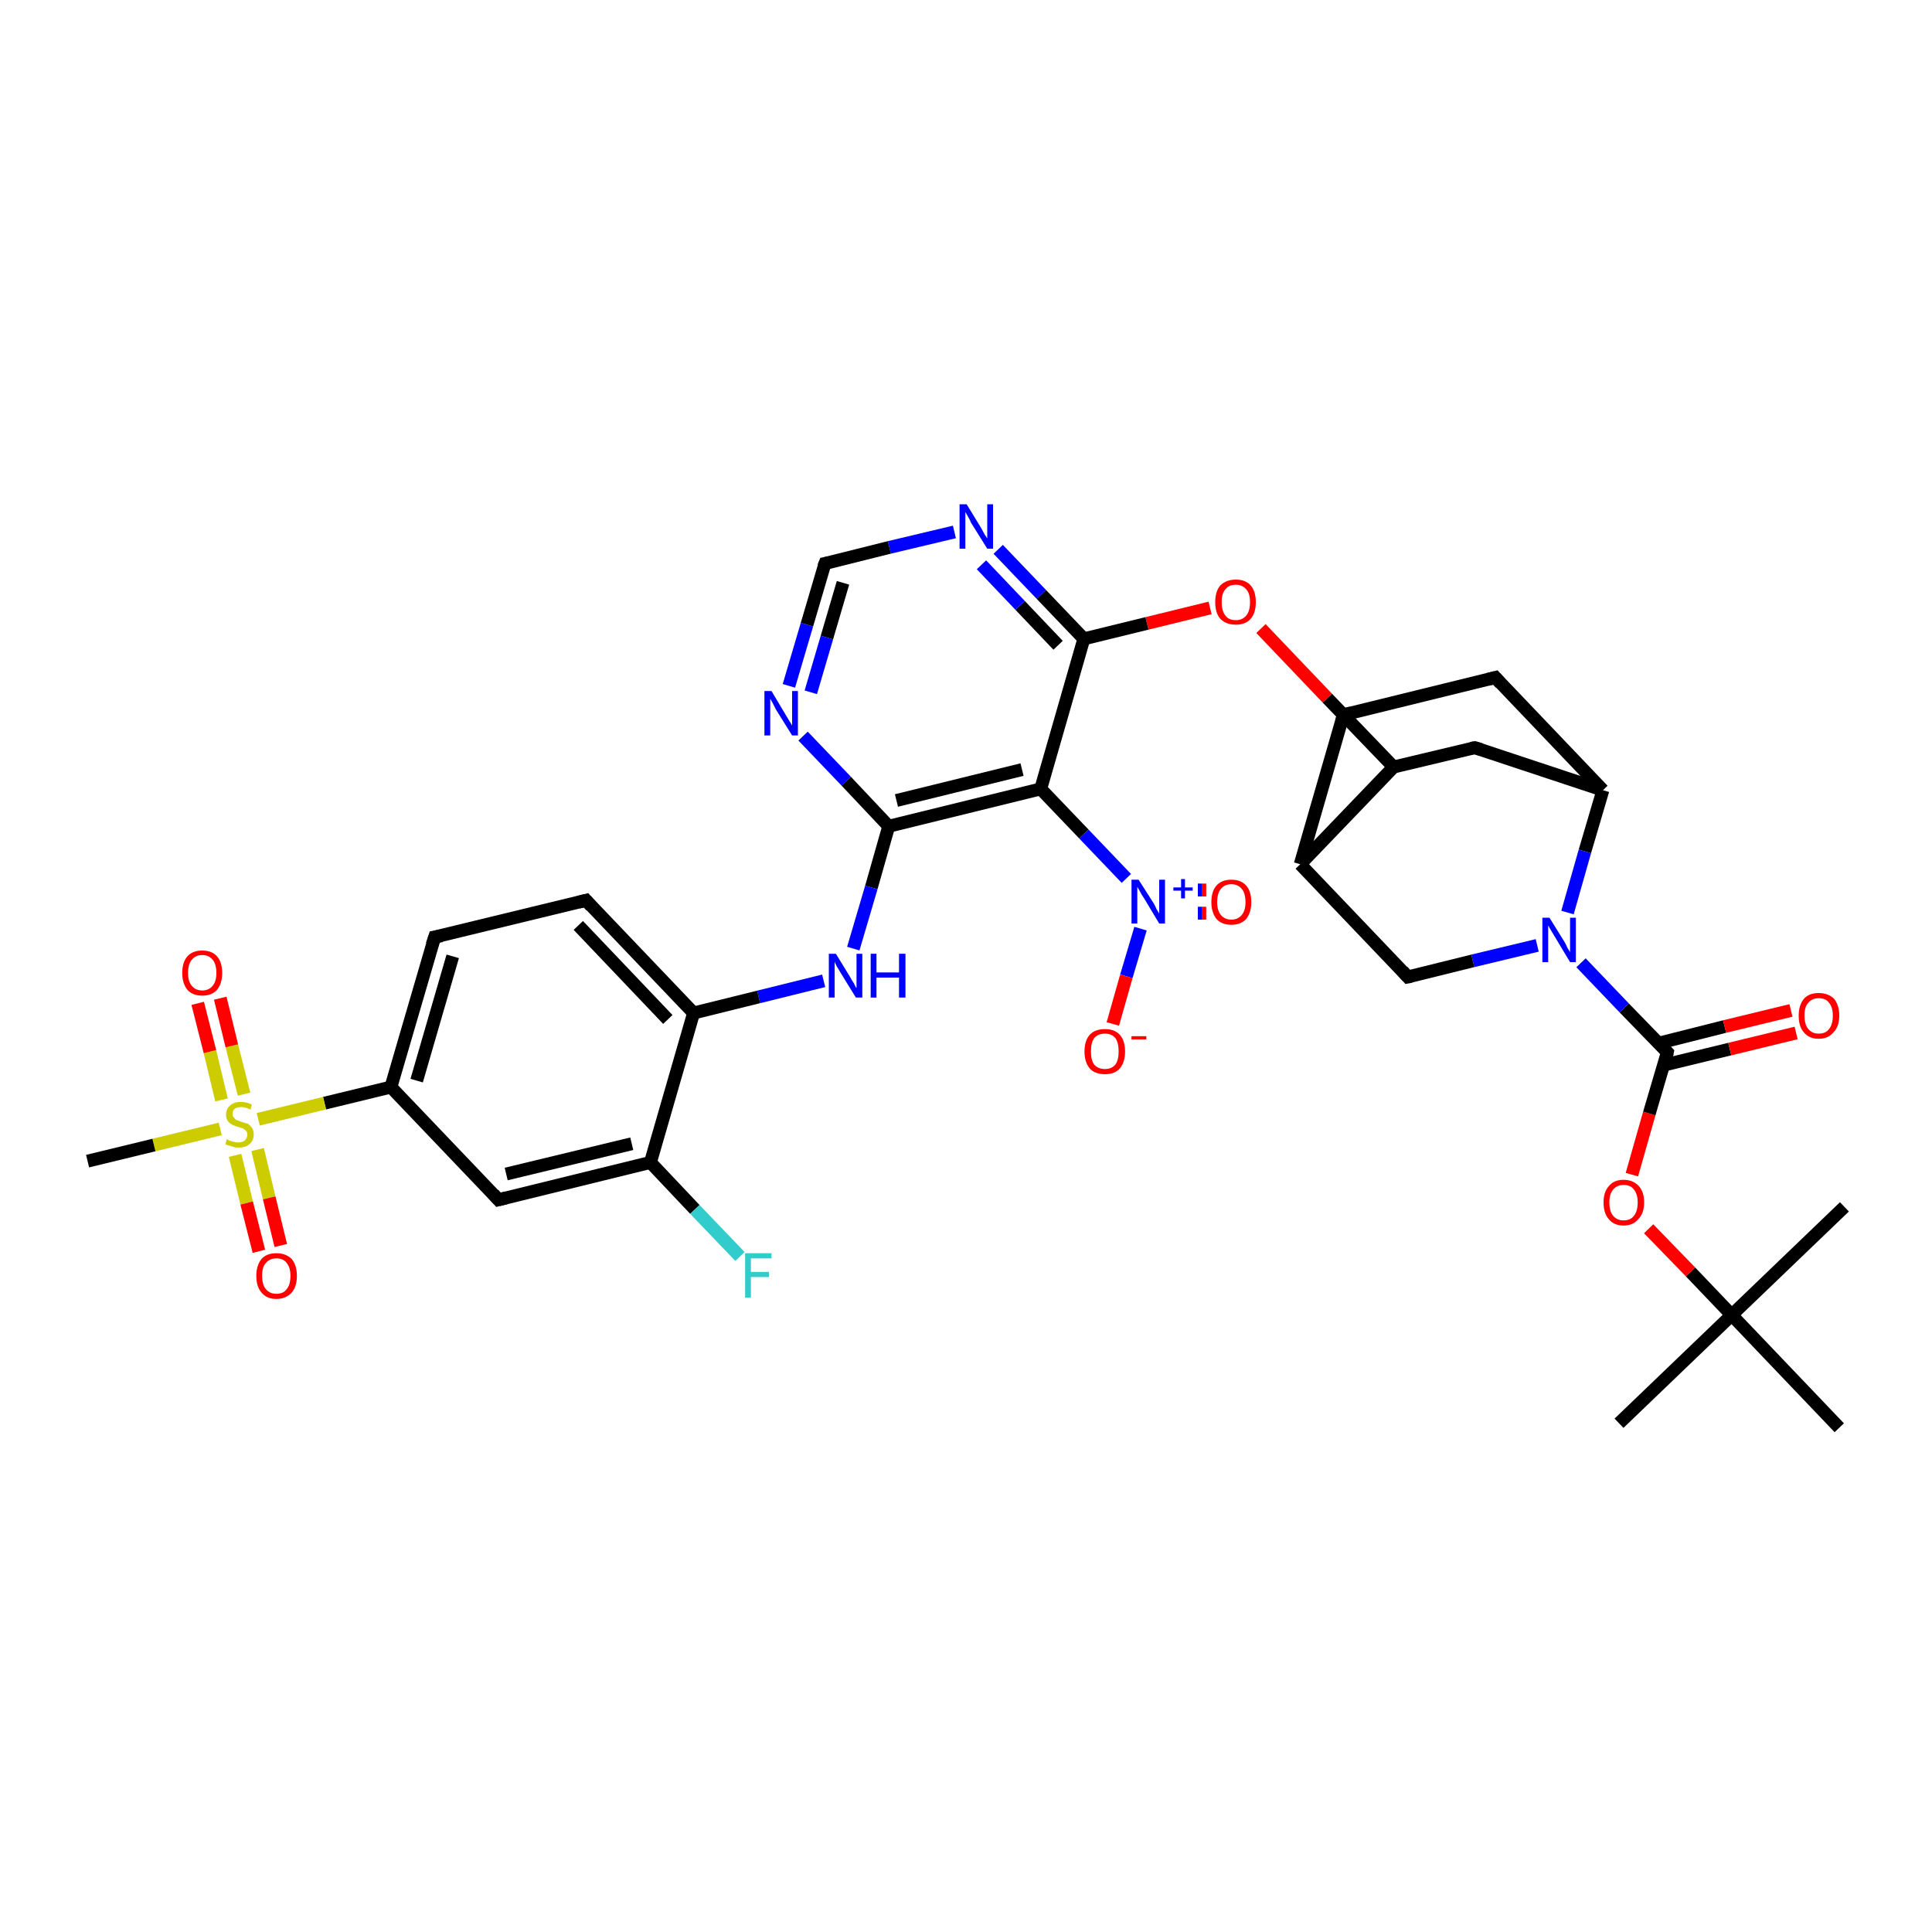 <?xml version='1.0' encoding='iso-8859-1'?>
<svg version='1.1' baseProfile='full'
              xmlns='http://www.w3.org/2000/svg'
                      xmlns:rdkit='http://www.rdkit.org/xml'
                      xmlns:xlink='http://www.w3.org/1999/xlink'
                  xml:space='preserve'
width='300px' height='300px' viewBox='0 0 300 300'>
<!-- END OF HEADER -->
<rect style='opacity:1.0;fill:#FFFFFF;stroke:none' width='300.0' height='300.0' x='0.0' y='0.0'> </rect>
<path class='bond-0 atom-0 atom-1' d='M 251.4,221.0 L 268.9,204.2' style='fill:none;fill-rule:evenodd;stroke:#000000;stroke-width:2.0px;stroke-linecap:butt;stroke-linejoin:miter;stroke-opacity:1' />
<path class='bond-1 atom-1 atom-2' d='M 268.9,204.2 L 286.4,187.4' style='fill:none;fill-rule:evenodd;stroke:#000000;stroke-width:2.0px;stroke-linecap:butt;stroke-linejoin:miter;stroke-opacity:1' />
<path class='bond-2 atom-1 atom-3' d='M 268.9,204.2 L 285.6,221.7' style='fill:none;fill-rule:evenodd;stroke:#000000;stroke-width:2.0px;stroke-linecap:butt;stroke-linejoin:miter;stroke-opacity:1' />
<path class='bond-3 atom-1 atom-4' d='M 268.9,204.2 L 262.5,197.5' style='fill:none;fill-rule:evenodd;stroke:#000000;stroke-width:2.0px;stroke-linecap:butt;stroke-linejoin:miter;stroke-opacity:1' />
<path class='bond-3 atom-1 atom-4' d='M 262.5,197.5 L 256.0,190.8' style='fill:none;fill-rule:evenodd;stroke:#FF0000;stroke-width:2.0px;stroke-linecap:butt;stroke-linejoin:miter;stroke-opacity:1' />
<path class='bond-4 atom-4 atom-5' d='M 253.4,182.4 L 256.1,172.9' style='fill:none;fill-rule:evenodd;stroke:#FF0000;stroke-width:2.0px;stroke-linecap:butt;stroke-linejoin:miter;stroke-opacity:1' />
<path class='bond-4 atom-4 atom-5' d='M 256.1,172.9 L 258.9,163.4' style='fill:none;fill-rule:evenodd;stroke:#000000;stroke-width:2.0px;stroke-linecap:butt;stroke-linejoin:miter;stroke-opacity:1' />
<path class='bond-5 atom-5 atom-6' d='M 258.3,165.4 L 268.6,162.9' style='fill:none;fill-rule:evenodd;stroke:#000000;stroke-width:2.0px;stroke-linecap:butt;stroke-linejoin:miter;stroke-opacity:1' />
<path class='bond-5 atom-5 atom-6' d='M 268.6,162.9 L 278.9,160.4' style='fill:none;fill-rule:evenodd;stroke:#FF0000;stroke-width:2.0px;stroke-linecap:butt;stroke-linejoin:miter;stroke-opacity:1' />
<path class='bond-5 atom-5 atom-6' d='M 257.5,162.0 L 267.8,159.4' style='fill:none;fill-rule:evenodd;stroke:#000000;stroke-width:2.0px;stroke-linecap:butt;stroke-linejoin:miter;stroke-opacity:1' />
<path class='bond-5 atom-5 atom-6' d='M 267.8,159.4 L 278.1,156.9' style='fill:none;fill-rule:evenodd;stroke:#FF0000;stroke-width:2.0px;stroke-linecap:butt;stroke-linejoin:miter;stroke-opacity:1' />
<path class='bond-6 atom-5 atom-7' d='M 258.9,163.4 L 252.2,156.5' style='fill:none;fill-rule:evenodd;stroke:#000000;stroke-width:2.0px;stroke-linecap:butt;stroke-linejoin:miter;stroke-opacity:1' />
<path class='bond-6 atom-5 atom-7' d='M 252.2,156.5 L 245.5,149.5' style='fill:none;fill-rule:evenodd;stroke:#0000FF;stroke-width:2.0px;stroke-linecap:butt;stroke-linejoin:miter;stroke-opacity:1' />
<path class='bond-7 atom-7 atom-8' d='M 238.7,146.8 L 228.7,149.2' style='fill:none;fill-rule:evenodd;stroke:#0000FF;stroke-width:2.0px;stroke-linecap:butt;stroke-linejoin:miter;stroke-opacity:1' />
<path class='bond-7 atom-7 atom-8' d='M 228.7,149.2 L 218.6,151.7' style='fill:none;fill-rule:evenodd;stroke:#000000;stroke-width:2.0px;stroke-linecap:butt;stroke-linejoin:miter;stroke-opacity:1' />
<path class='bond-8 atom-8 atom-9' d='M 218.6,151.7 L 201.9,134.2' style='fill:none;fill-rule:evenodd;stroke:#000000;stroke-width:2.0px;stroke-linecap:butt;stroke-linejoin:miter;stroke-opacity:1' />
<path class='bond-9 atom-9 atom-10' d='M 201.9,134.2 L 208.6,111.0' style='fill:none;fill-rule:evenodd;stroke:#000000;stroke-width:2.0px;stroke-linecap:butt;stroke-linejoin:miter;stroke-opacity:1' />
<path class='bond-10 atom-10 atom-11' d='M 208.6,111.0 L 232.2,105.2' style='fill:none;fill-rule:evenodd;stroke:#000000;stroke-width:2.0px;stroke-linecap:butt;stroke-linejoin:miter;stroke-opacity:1' />
<path class='bond-11 atom-11 atom-12' d='M 232.2,105.2 L 248.9,122.7' style='fill:none;fill-rule:evenodd;stroke:#000000;stroke-width:2.0px;stroke-linecap:butt;stroke-linejoin:miter;stroke-opacity:1' />
<path class='bond-12 atom-12 atom-13' d='M 248.9,122.7 L 229.0,116.1' style='fill:none;fill-rule:evenodd;stroke:#000000;stroke-width:2.0px;stroke-linecap:butt;stroke-linejoin:miter;stroke-opacity:1' />
<path class='bond-13 atom-13 atom-14' d='M 229.0,116.1 L 216.4,119.1' style='fill:none;fill-rule:evenodd;stroke:#000000;stroke-width:2.0px;stroke-linecap:butt;stroke-linejoin:miter;stroke-opacity:1' />
<path class='bond-14 atom-14 atom-15' d='M 216.4,119.1 L 206.1,108.4' style='fill:none;fill-rule:evenodd;stroke:#000000;stroke-width:2.0px;stroke-linecap:butt;stroke-linejoin:miter;stroke-opacity:1' />
<path class='bond-14 atom-14 atom-15' d='M 206.1,108.4 L 195.8,97.6' style='fill:none;fill-rule:evenodd;stroke:#FF0000;stroke-width:2.0px;stroke-linecap:butt;stroke-linejoin:miter;stroke-opacity:1' />
<path class='bond-15 atom-15 atom-16' d='M 187.9,94.4 L 178.1,96.8' style='fill:none;fill-rule:evenodd;stroke:#FF0000;stroke-width:2.0px;stroke-linecap:butt;stroke-linejoin:miter;stroke-opacity:1' />
<path class='bond-15 atom-15 atom-16' d='M 178.1,96.8 L 168.3,99.2' style='fill:none;fill-rule:evenodd;stroke:#000000;stroke-width:2.0px;stroke-linecap:butt;stroke-linejoin:miter;stroke-opacity:1' />
<path class='bond-16 atom-16 atom-17' d='M 168.3,99.2 L 161.7,92.3' style='fill:none;fill-rule:evenodd;stroke:#000000;stroke-width:2.0px;stroke-linecap:butt;stroke-linejoin:miter;stroke-opacity:1' />
<path class='bond-16 atom-16 atom-17' d='M 161.7,92.3 L 155.0,85.3' style='fill:none;fill-rule:evenodd;stroke:#0000FF;stroke-width:2.0px;stroke-linecap:butt;stroke-linejoin:miter;stroke-opacity:1' />
<path class='bond-16 atom-16 atom-17' d='M 164.3,100.2 L 158.4,94.0' style='fill:none;fill-rule:evenodd;stroke:#000000;stroke-width:2.0px;stroke-linecap:butt;stroke-linejoin:miter;stroke-opacity:1' />
<path class='bond-16 atom-16 atom-17' d='M 158.4,94.0 L 152.4,87.7' style='fill:none;fill-rule:evenodd;stroke:#0000FF;stroke-width:2.0px;stroke-linecap:butt;stroke-linejoin:miter;stroke-opacity:1' />
<path class='bond-17 atom-17 atom-18' d='M 148.2,82.6 L 138.1,85.0' style='fill:none;fill-rule:evenodd;stroke:#0000FF;stroke-width:2.0px;stroke-linecap:butt;stroke-linejoin:miter;stroke-opacity:1' />
<path class='bond-17 atom-17 atom-18' d='M 138.1,85.0 L 128.1,87.5' style='fill:none;fill-rule:evenodd;stroke:#000000;stroke-width:2.0px;stroke-linecap:butt;stroke-linejoin:miter;stroke-opacity:1' />
<path class='bond-18 atom-18 atom-19' d='M 128.1,87.5 L 125.3,97.0' style='fill:none;fill-rule:evenodd;stroke:#000000;stroke-width:2.0px;stroke-linecap:butt;stroke-linejoin:miter;stroke-opacity:1' />
<path class='bond-18 atom-18 atom-19' d='M 125.3,97.0 L 122.5,106.5' style='fill:none;fill-rule:evenodd;stroke:#0000FF;stroke-width:2.0px;stroke-linecap:butt;stroke-linejoin:miter;stroke-opacity:1' />
<path class='bond-18 atom-18 atom-19' d='M 130.9,90.5 L 128.4,99.0' style='fill:none;fill-rule:evenodd;stroke:#000000;stroke-width:2.0px;stroke-linecap:butt;stroke-linejoin:miter;stroke-opacity:1' />
<path class='bond-18 atom-18 atom-19' d='M 128.4,99.0 L 125.9,107.5' style='fill:none;fill-rule:evenodd;stroke:#0000FF;stroke-width:2.0px;stroke-linecap:butt;stroke-linejoin:miter;stroke-opacity:1' />
<path class='bond-19 atom-19 atom-20' d='M 124.7,114.3 L 131.4,121.3' style='fill:none;fill-rule:evenodd;stroke:#0000FF;stroke-width:2.0px;stroke-linecap:butt;stroke-linejoin:miter;stroke-opacity:1' />
<path class='bond-19 atom-19 atom-20' d='M 131.4,121.3 L 138.0,128.3' style='fill:none;fill-rule:evenodd;stroke:#000000;stroke-width:2.0px;stroke-linecap:butt;stroke-linejoin:miter;stroke-opacity:1' />
<path class='bond-20 atom-20 atom-21' d='M 138.0,128.3 L 135.3,137.8' style='fill:none;fill-rule:evenodd;stroke:#000000;stroke-width:2.0px;stroke-linecap:butt;stroke-linejoin:miter;stroke-opacity:1' />
<path class='bond-20 atom-20 atom-21' d='M 135.3,137.8 L 132.5,147.3' style='fill:none;fill-rule:evenodd;stroke:#0000FF;stroke-width:2.0px;stroke-linecap:butt;stroke-linejoin:miter;stroke-opacity:1' />
<path class='bond-21 atom-21 atom-22' d='M 127.9,152.3 L 117.8,154.8' style='fill:none;fill-rule:evenodd;stroke:#0000FF;stroke-width:2.0px;stroke-linecap:butt;stroke-linejoin:miter;stroke-opacity:1' />
<path class='bond-21 atom-21 atom-22' d='M 117.8,154.8 L 107.7,157.3' style='fill:none;fill-rule:evenodd;stroke:#000000;stroke-width:2.0px;stroke-linecap:butt;stroke-linejoin:miter;stroke-opacity:1' />
<path class='bond-22 atom-22 atom-23' d='M 107.7,157.3 L 91.0,139.8' style='fill:none;fill-rule:evenodd;stroke:#000000;stroke-width:2.0px;stroke-linecap:butt;stroke-linejoin:miter;stroke-opacity:1' />
<path class='bond-22 atom-22 atom-23' d='M 103.7,158.3 L 89.8,143.7' style='fill:none;fill-rule:evenodd;stroke:#000000;stroke-width:2.0px;stroke-linecap:butt;stroke-linejoin:miter;stroke-opacity:1' />
<path class='bond-23 atom-23 atom-24' d='M 91.0,139.8 L 67.5,145.5' style='fill:none;fill-rule:evenodd;stroke:#000000;stroke-width:2.0px;stroke-linecap:butt;stroke-linejoin:miter;stroke-opacity:1' />
<path class='bond-24 atom-24 atom-25' d='M 67.5,145.5 L 60.7,168.8' style='fill:none;fill-rule:evenodd;stroke:#000000;stroke-width:2.0px;stroke-linecap:butt;stroke-linejoin:miter;stroke-opacity:1' />
<path class='bond-24 atom-24 atom-25' d='M 70.3,148.5 L 64.7,167.8' style='fill:none;fill-rule:evenodd;stroke:#000000;stroke-width:2.0px;stroke-linecap:butt;stroke-linejoin:miter;stroke-opacity:1' />
<path class='bond-25 atom-25 atom-26' d='M 60.7,168.8 L 77.4,186.3' style='fill:none;fill-rule:evenodd;stroke:#000000;stroke-width:2.0px;stroke-linecap:butt;stroke-linejoin:miter;stroke-opacity:1' />
<path class='bond-26 atom-26 atom-27' d='M 77.4,186.3 L 101.0,180.5' style='fill:none;fill-rule:evenodd;stroke:#000000;stroke-width:2.0px;stroke-linecap:butt;stroke-linejoin:miter;stroke-opacity:1' />
<path class='bond-26 atom-26 atom-27' d='M 78.6,182.3 L 98.1,177.6' style='fill:none;fill-rule:evenodd;stroke:#000000;stroke-width:2.0px;stroke-linecap:butt;stroke-linejoin:miter;stroke-opacity:1' />
<path class='bond-27 atom-27 atom-28' d='M 101.0,180.5 L 107.9,187.8' style='fill:none;fill-rule:evenodd;stroke:#000000;stroke-width:2.0px;stroke-linecap:butt;stroke-linejoin:miter;stroke-opacity:1' />
<path class='bond-27 atom-27 atom-28' d='M 107.9,187.8 L 114.9,195.1' style='fill:none;fill-rule:evenodd;stroke:#33CCCC;stroke-width:2.0px;stroke-linecap:butt;stroke-linejoin:miter;stroke-opacity:1' />
<path class='bond-28 atom-25 atom-29' d='M 60.7,168.8 L 50.4,171.3' style='fill:none;fill-rule:evenodd;stroke:#000000;stroke-width:2.0px;stroke-linecap:butt;stroke-linejoin:miter;stroke-opacity:1' />
<path class='bond-28 atom-25 atom-29' d='M 50.4,171.3 L 40.1,173.8' style='fill:none;fill-rule:evenodd;stroke:#CCCC00;stroke-width:2.0px;stroke-linecap:butt;stroke-linejoin:miter;stroke-opacity:1' />
<path class='bond-29 atom-29 atom-30' d='M 34.2,175.3 L 23.9,177.8' style='fill:none;fill-rule:evenodd;stroke:#CCCC00;stroke-width:2.0px;stroke-linecap:butt;stroke-linejoin:miter;stroke-opacity:1' />
<path class='bond-29 atom-29 atom-30' d='M 23.9,177.8 L 13.6,180.3' style='fill:none;fill-rule:evenodd;stroke:#000000;stroke-width:2.0px;stroke-linecap:butt;stroke-linejoin:miter;stroke-opacity:1' />
<path class='bond-30 atom-29 atom-31' d='M 36.5,179.4 L 38.3,186.8' style='fill:none;fill-rule:evenodd;stroke:#CCCC00;stroke-width:2.0px;stroke-linecap:butt;stroke-linejoin:miter;stroke-opacity:1' />
<path class='bond-30 atom-29 atom-31' d='M 38.3,186.8 L 40.2,194.3' style='fill:none;fill-rule:evenodd;stroke:#FF0000;stroke-width:2.0px;stroke-linecap:butt;stroke-linejoin:miter;stroke-opacity:1' />
<path class='bond-30 atom-29 atom-31' d='M 40.0,178.5 L 41.8,186.0' style='fill:none;fill-rule:evenodd;stroke:#CCCC00;stroke-width:2.0px;stroke-linecap:butt;stroke-linejoin:miter;stroke-opacity:1' />
<path class='bond-30 atom-29 atom-31' d='M 41.8,186.0 L 43.6,193.4' style='fill:none;fill-rule:evenodd;stroke:#FF0000;stroke-width:2.0px;stroke-linecap:butt;stroke-linejoin:miter;stroke-opacity:1' />
<path class='bond-31 atom-29 atom-32' d='M 37.9,169.9 L 36.0,162.4' style='fill:none;fill-rule:evenodd;stroke:#CCCC00;stroke-width:2.0px;stroke-linecap:butt;stroke-linejoin:miter;stroke-opacity:1' />
<path class='bond-31 atom-29 atom-32' d='M 36.0,162.4 L 34.2,155.0' style='fill:none;fill-rule:evenodd;stroke:#FF0000;stroke-width:2.0px;stroke-linecap:butt;stroke-linejoin:miter;stroke-opacity:1' />
<path class='bond-31 atom-29 atom-32' d='M 34.4,170.8 L 32.6,163.3' style='fill:none;fill-rule:evenodd;stroke:#CCCC00;stroke-width:2.0px;stroke-linecap:butt;stroke-linejoin:miter;stroke-opacity:1' />
<path class='bond-31 atom-29 atom-32' d='M 32.6,163.3 L 30.7,155.8' style='fill:none;fill-rule:evenodd;stroke:#FF0000;stroke-width:2.0px;stroke-linecap:butt;stroke-linejoin:miter;stroke-opacity:1' />
<path class='bond-32 atom-20 atom-33' d='M 138.0,128.3 L 161.6,122.5' style='fill:none;fill-rule:evenodd;stroke:#000000;stroke-width:2.0px;stroke-linecap:butt;stroke-linejoin:miter;stroke-opacity:1' />
<path class='bond-32 atom-20 atom-33' d='M 139.2,124.3 L 158.7,119.5' style='fill:none;fill-rule:evenodd;stroke:#000000;stroke-width:2.0px;stroke-linecap:butt;stroke-linejoin:miter;stroke-opacity:1' />
<path class='bond-33 atom-33 atom-34' d='M 161.6,122.5 L 168.3,129.5' style='fill:none;fill-rule:evenodd;stroke:#000000;stroke-width:2.0px;stroke-linecap:butt;stroke-linejoin:miter;stroke-opacity:1' />
<path class='bond-33 atom-33 atom-34' d='M 168.3,129.5 L 174.9,136.4' style='fill:none;fill-rule:evenodd;stroke:#0000FF;stroke-width:2.0px;stroke-linecap:butt;stroke-linejoin:miter;stroke-opacity:1' />
<path class='bond-34 atom-34 atom-35' d='M 177.1,144.2 L 174.9,151.6' style='fill:none;fill-rule:evenodd;stroke:#0000FF;stroke-width:2.0px;stroke-linecap:butt;stroke-linejoin:miter;stroke-opacity:1' />
<path class='bond-34 atom-34 atom-35' d='M 174.9,151.6 L 172.8,159.0' style='fill:none;fill-rule:evenodd;stroke:#FF0000;stroke-width:2.0px;stroke-linecap:butt;stroke-linejoin:miter;stroke-opacity:1' />
<path class='bond-35 atom-34 atom-36' d='M 186.0,141.8 L 186.6,141.8' style='fill:none;fill-rule:evenodd;stroke:#0000FF;stroke-width:2.0px;stroke-linecap:butt;stroke-linejoin:miter;stroke-opacity:1' />
<path class='bond-35 atom-34 atom-36' d='M 186.6,141.8 L 187.3,141.8' style='fill:none;fill-rule:evenodd;stroke:#FF0000;stroke-width:2.0px;stroke-linecap:butt;stroke-linejoin:miter;stroke-opacity:1' />
<path class='bond-35 atom-34 atom-36' d='M 186.0,138.2 L 186.6,138.2' style='fill:none;fill-rule:evenodd;stroke:#0000FF;stroke-width:2.0px;stroke-linecap:butt;stroke-linejoin:miter;stroke-opacity:1' />
<path class='bond-35 atom-34 atom-36' d='M 186.6,138.2 L 187.3,138.2' style='fill:none;fill-rule:evenodd;stroke:#FF0000;stroke-width:2.0px;stroke-linecap:butt;stroke-linejoin:miter;stroke-opacity:1' />
<path class='bond-36 atom-12 atom-7' d='M 248.9,122.7 L 246.1,132.2' style='fill:none;fill-rule:evenodd;stroke:#000000;stroke-width:2.0px;stroke-linecap:butt;stroke-linejoin:miter;stroke-opacity:1' />
<path class='bond-36 atom-12 atom-7' d='M 246.1,132.2 L 243.4,141.7' style='fill:none;fill-rule:evenodd;stroke:#0000FF;stroke-width:2.0px;stroke-linecap:butt;stroke-linejoin:miter;stroke-opacity:1' />
<path class='bond-37 atom-33 atom-16' d='M 161.6,122.5 L 168.3,99.2' style='fill:none;fill-rule:evenodd;stroke:#000000;stroke-width:2.0px;stroke-linecap:butt;stroke-linejoin:miter;stroke-opacity:1' />
<path class='bond-38 atom-14 atom-9' d='M 216.4,119.1 L 201.9,134.2' style='fill:none;fill-rule:evenodd;stroke:#000000;stroke-width:2.0px;stroke-linecap:butt;stroke-linejoin:miter;stroke-opacity:1' />
<path class='bond-39 atom-27 atom-22' d='M 101.0,180.5 L 107.7,157.3' style='fill:none;fill-rule:evenodd;stroke:#000000;stroke-width:2.0px;stroke-linecap:butt;stroke-linejoin:miter;stroke-opacity:1' />
<path d='M 258.8,163.9 L 258.9,163.4 L 258.6,163.1' style='fill:none;stroke:#000000;stroke-width:2.0px;stroke-linecap:butt;stroke-linejoin:miter;stroke-opacity:1;' />
<path d='M 219.1,151.6 L 218.6,151.7 L 217.8,150.8' style='fill:none;stroke:#000000;stroke-width:2.0px;stroke-linecap:butt;stroke-linejoin:miter;stroke-opacity:1;' />
<path d='M 208.3,112.1 L 208.6,111.0 L 209.8,110.7' style='fill:none;stroke:#000000;stroke-width:2.0px;stroke-linecap:butt;stroke-linejoin:miter;stroke-opacity:1;' />
<path d='M 231.0,105.5 L 232.2,105.2 L 233.0,106.1' style='fill:none;stroke:#000000;stroke-width:2.0px;stroke-linecap:butt;stroke-linejoin:miter;stroke-opacity:1;' />
<path d='M 230.0,116.4 L 229.0,116.1 L 228.4,116.2' style='fill:none;stroke:#000000;stroke-width:2.0px;stroke-linecap:butt;stroke-linejoin:miter;stroke-opacity:1;' />
<path d='M 128.6,87.4 L 128.1,87.5 L 127.9,88.0' style='fill:none;stroke:#000000;stroke-width:2.0px;stroke-linecap:butt;stroke-linejoin:miter;stroke-opacity:1;' />
<path d='M 91.8,140.7 L 91.0,139.8 L 89.8,140.1' style='fill:none;stroke:#000000;stroke-width:2.0px;stroke-linecap:butt;stroke-linejoin:miter;stroke-opacity:1;' />
<path d='M 68.6,145.3 L 67.5,145.5 L 67.1,146.7' style='fill:none;stroke:#000000;stroke-width:2.0px;stroke-linecap:butt;stroke-linejoin:miter;stroke-opacity:1;' />
<path d='M 76.6,185.4 L 77.4,186.3 L 78.6,186.0' style='fill:none;stroke:#000000;stroke-width:2.0px;stroke-linecap:butt;stroke-linejoin:miter;stroke-opacity:1;' />
<path class='atom-4' d='M 249.0 186.7
Q 249.0 185.1, 249.8 184.2
Q 250.6 183.2, 252.1 183.2
Q 253.6 183.2, 254.5 184.2
Q 255.3 185.1, 255.3 186.7
Q 255.3 188.4, 254.4 189.3
Q 253.6 190.3, 252.1 190.3
Q 250.6 190.3, 249.8 189.3
Q 249.0 188.4, 249.0 186.7
M 252.1 189.5
Q 253.2 189.5, 253.7 188.8
Q 254.3 188.1, 254.3 186.7
Q 254.3 185.4, 253.7 184.7
Q 253.2 184.0, 252.1 184.0
Q 251.1 184.0, 250.5 184.7
Q 249.9 185.4, 249.9 186.7
Q 249.9 188.1, 250.5 188.8
Q 251.1 189.5, 252.1 189.5
' fill='#FF0000'/>
<path class='atom-6' d='M 279.3 157.7
Q 279.3 156.1, 280.1 155.1
Q 280.9 154.2, 282.4 154.2
Q 283.9 154.2, 284.8 155.1
Q 285.6 156.1, 285.6 157.7
Q 285.6 159.4, 284.7 160.3
Q 283.9 161.3, 282.4 161.3
Q 280.9 161.3, 280.1 160.3
Q 279.3 159.4, 279.3 157.7
M 282.4 160.5
Q 283.5 160.5, 284.0 159.8
Q 284.6 159.1, 284.6 157.7
Q 284.6 156.4, 284.0 155.7
Q 283.5 155.0, 282.4 155.0
Q 281.4 155.0, 280.8 155.7
Q 280.2 156.3, 280.2 157.7
Q 280.2 159.1, 280.8 159.8
Q 281.4 160.5, 282.4 160.5
' fill='#FF0000'/>
<path class='atom-7' d='M 240.6 142.5
L 242.9 146.2
Q 243.1 146.5, 243.4 147.2
Q 243.8 147.8, 243.8 147.9
L 243.8 142.5
L 244.7 142.5
L 244.7 149.4
L 243.8 149.4
L 241.4 145.4
Q 241.1 144.9, 240.8 144.4
Q 240.5 143.9, 240.4 143.7
L 240.4 149.4
L 239.5 149.4
L 239.5 142.5
L 240.6 142.5
' fill='#0000FF'/>
<path class='atom-15' d='M 188.7 93.5
Q 188.7 91.8, 189.5 90.9
Q 190.4 90.0, 191.9 90.0
Q 193.4 90.0, 194.2 90.9
Q 195.0 91.8, 195.0 93.5
Q 195.0 95.2, 194.2 96.1
Q 193.4 97.0, 191.9 97.0
Q 190.4 97.0, 189.5 96.1
Q 188.7 95.2, 188.7 93.5
M 191.9 96.3
Q 192.9 96.3, 193.5 95.6
Q 194.1 94.9, 194.1 93.5
Q 194.1 92.1, 193.5 91.5
Q 192.9 90.8, 191.9 90.8
Q 190.8 90.8, 190.3 91.5
Q 189.7 92.1, 189.7 93.5
Q 189.7 94.9, 190.3 95.6
Q 190.8 96.3, 191.9 96.3
' fill='#FF0000'/>
<path class='atom-17' d='M 150.1 78.3
L 152.3 81.9
Q 152.5 82.3, 152.9 83.0
Q 153.3 83.6, 153.3 83.6
L 153.3 78.3
L 154.2 78.3
L 154.2 85.2
L 153.3 85.2
L 150.8 81.2
Q 150.6 80.7, 150.3 80.2
Q 150.0 79.7, 149.9 79.5
L 149.9 85.2
L 149.0 85.2
L 149.0 78.3
L 150.1 78.3
' fill='#0000FF'/>
<path class='atom-19' d='M 119.8 107.3
L 122.0 111.0
Q 122.2 111.3, 122.6 112.0
Q 123.0 112.6, 123.0 112.7
L 123.0 107.3
L 123.9 107.3
L 123.9 114.2
L 123.0 114.2
L 120.5 110.2
Q 120.3 109.8, 120.0 109.2
Q 119.7 108.7, 119.6 108.5
L 119.6 114.2
L 118.7 114.2
L 118.7 107.3
L 119.8 107.3
' fill='#0000FF'/>
<path class='atom-21' d='M 129.8 148.1
L 132.0 151.7
Q 132.2 152.1, 132.6 152.7
Q 132.9 153.4, 133.0 153.4
L 133.0 148.1
L 133.9 148.1
L 133.9 154.9
L 132.9 154.9
L 130.5 151.0
Q 130.2 150.5, 129.9 150.0
Q 129.6 149.4, 129.6 149.3
L 129.6 154.9
L 128.7 154.9
L 128.7 148.1
L 129.8 148.1
' fill='#0000FF'/>
<path class='atom-21' d='M 135.2 148.1
L 136.1 148.1
L 136.1 151.0
L 139.6 151.0
L 139.6 148.1
L 140.6 148.1
L 140.6 154.9
L 139.6 154.9
L 139.6 151.8
L 136.1 151.8
L 136.1 154.9
L 135.2 154.9
L 135.2 148.1
' fill='#0000FF'/>
<path class='atom-28' d='M 115.7 194.6
L 119.8 194.6
L 119.8 195.4
L 116.6 195.4
L 116.6 197.5
L 119.4 197.5
L 119.4 198.3
L 116.6 198.3
L 116.6 201.5
L 115.7 201.5
L 115.7 194.6
' fill='#33CCCC'/>
<path class='atom-29' d='M 35.2 176.9
Q 35.3 176.9, 35.6 177.1
Q 35.9 177.2, 36.3 177.3
Q 36.6 177.4, 37.0 177.4
Q 37.6 177.4, 38.0 177.1
Q 38.4 176.7, 38.4 176.2
Q 38.4 175.8, 38.2 175.6
Q 38.0 175.4, 37.7 175.2
Q 37.4 175.1, 37.0 175.0
Q 36.3 174.8, 36.0 174.6
Q 35.6 174.4, 35.4 174.1
Q 35.1 173.7, 35.1 173.1
Q 35.1 172.2, 35.7 171.7
Q 36.3 171.1, 37.4 171.1
Q 38.2 171.1, 39.1 171.5
L 38.9 172.3
Q 38.1 171.9, 37.5 171.9
Q 36.8 171.9, 36.4 172.2
Q 36.1 172.5, 36.1 173.0
Q 36.1 173.3, 36.3 173.5
Q 36.5 173.8, 36.7 173.9
Q 37.0 174.0, 37.5 174.2
Q 38.1 174.4, 38.5 174.5
Q 38.8 174.7, 39.1 175.1
Q 39.4 175.5, 39.4 176.2
Q 39.4 177.1, 38.7 177.7
Q 38.1 178.2, 37.0 178.2
Q 36.4 178.2, 36.0 178.0
Q 35.5 177.9, 35.0 177.7
L 35.2 176.9
' fill='#CCCC00'/>
<path class='atom-31' d='M 39.8 198.1
Q 39.8 196.5, 40.6 195.5
Q 41.4 194.6, 42.9 194.6
Q 44.4 194.6, 45.3 195.5
Q 46.1 196.5, 46.1 198.1
Q 46.1 199.8, 45.3 200.7
Q 44.4 201.7, 42.9 201.7
Q 41.4 201.7, 40.6 200.7
Q 39.8 199.8, 39.8 198.1
M 42.9 200.9
Q 44.0 200.9, 44.5 200.2
Q 45.1 199.5, 45.1 198.1
Q 45.1 196.8, 44.5 196.1
Q 44.0 195.4, 42.9 195.4
Q 41.9 195.4, 41.3 196.1
Q 40.7 196.7, 40.7 198.1
Q 40.7 199.5, 41.3 200.2
Q 41.9 200.9, 42.9 200.9
' fill='#FF0000'/>
<path class='atom-32' d='M 28.3 151.1
Q 28.3 149.4, 29.1 148.5
Q 29.9 147.6, 31.4 147.6
Q 32.9 147.6, 33.7 148.5
Q 34.5 149.4, 34.5 151.1
Q 34.5 152.7, 33.7 153.7
Q 32.9 154.6, 31.4 154.6
Q 29.9 154.6, 29.1 153.7
Q 28.3 152.7, 28.3 151.1
M 31.4 153.8
Q 32.4 153.8, 33.0 153.1
Q 33.6 152.4, 33.6 151.1
Q 33.6 149.7, 33.0 149.0
Q 32.4 148.3, 31.4 148.3
Q 30.4 148.3, 29.8 149.0
Q 29.2 149.7, 29.2 151.1
Q 29.2 152.4, 29.8 153.1
Q 30.4 153.8, 31.4 153.8
' fill='#FF0000'/>
<path class='atom-34' d='M 176.8 136.6
L 179.1 140.2
Q 179.3 140.5, 179.6 141.2
Q 180.0 141.8, 180.0 141.9
L 180.0 136.6
L 180.9 136.6
L 180.9 143.4
L 180.0 143.4
L 177.6 139.4
Q 177.3 139.0, 177.0 138.4
Q 176.7 137.9, 176.6 137.7
L 176.6 143.4
L 175.7 143.4
L 175.7 136.6
L 176.8 136.6
' fill='#0000FF'/>
<path class='atom-34' d='M 182.2 137.8
L 183.4 137.8
L 183.4 136.5
L 184.0 136.5
L 184.0 137.8
L 185.2 137.8
L 185.2 138.3
L 184.0 138.3
L 184.0 139.5
L 183.4 139.5
L 183.4 138.3
L 182.2 138.3
L 182.2 137.8
' fill='#0000FF'/>
<path class='atom-35' d='M 168.4 163.3
Q 168.4 161.6, 169.2 160.7
Q 170.0 159.8, 171.6 159.8
Q 173.1 159.8, 173.9 160.7
Q 174.7 161.6, 174.7 163.3
Q 174.7 164.9, 173.9 165.9
Q 173.1 166.8, 171.6 166.8
Q 170.0 166.8, 169.2 165.9
Q 168.4 164.9, 168.4 163.3
M 171.6 166.0
Q 172.6 166.0, 173.2 165.3
Q 173.7 164.6, 173.7 163.3
Q 173.7 161.9, 173.2 161.2
Q 172.6 160.5, 171.6 160.5
Q 170.5 160.5, 169.9 161.2
Q 169.4 161.9, 169.4 163.3
Q 169.4 164.6, 169.9 165.3
Q 170.5 166.0, 171.6 166.0
' fill='#FF0000'/>
<path class='atom-35' d='M 175.7 160.9
L 178.0 160.9
L 178.0 161.4
L 175.7 161.4
L 175.7 160.9
' fill='#FF0000'/>
<path class='atom-36' d='M 188.1 140.1
Q 188.1 138.4, 188.9 137.5
Q 189.7 136.6, 191.2 136.6
Q 192.7 136.6, 193.5 137.5
Q 194.3 138.4, 194.3 140.1
Q 194.3 141.7, 193.5 142.7
Q 192.7 143.6, 191.2 143.6
Q 189.7 143.6, 188.9 142.7
Q 188.1 141.7, 188.1 140.1
M 191.2 142.8
Q 192.2 142.8, 192.8 142.1
Q 193.4 141.4, 193.4 140.1
Q 193.4 138.7, 192.8 138.0
Q 192.2 137.3, 191.2 137.3
Q 190.2 137.3, 189.6 138.0
Q 189.0 138.7, 189.0 140.1
Q 189.0 141.4, 189.6 142.1
Q 190.2 142.8, 191.2 142.8
' fill='#FF0000'/>
</svg>
